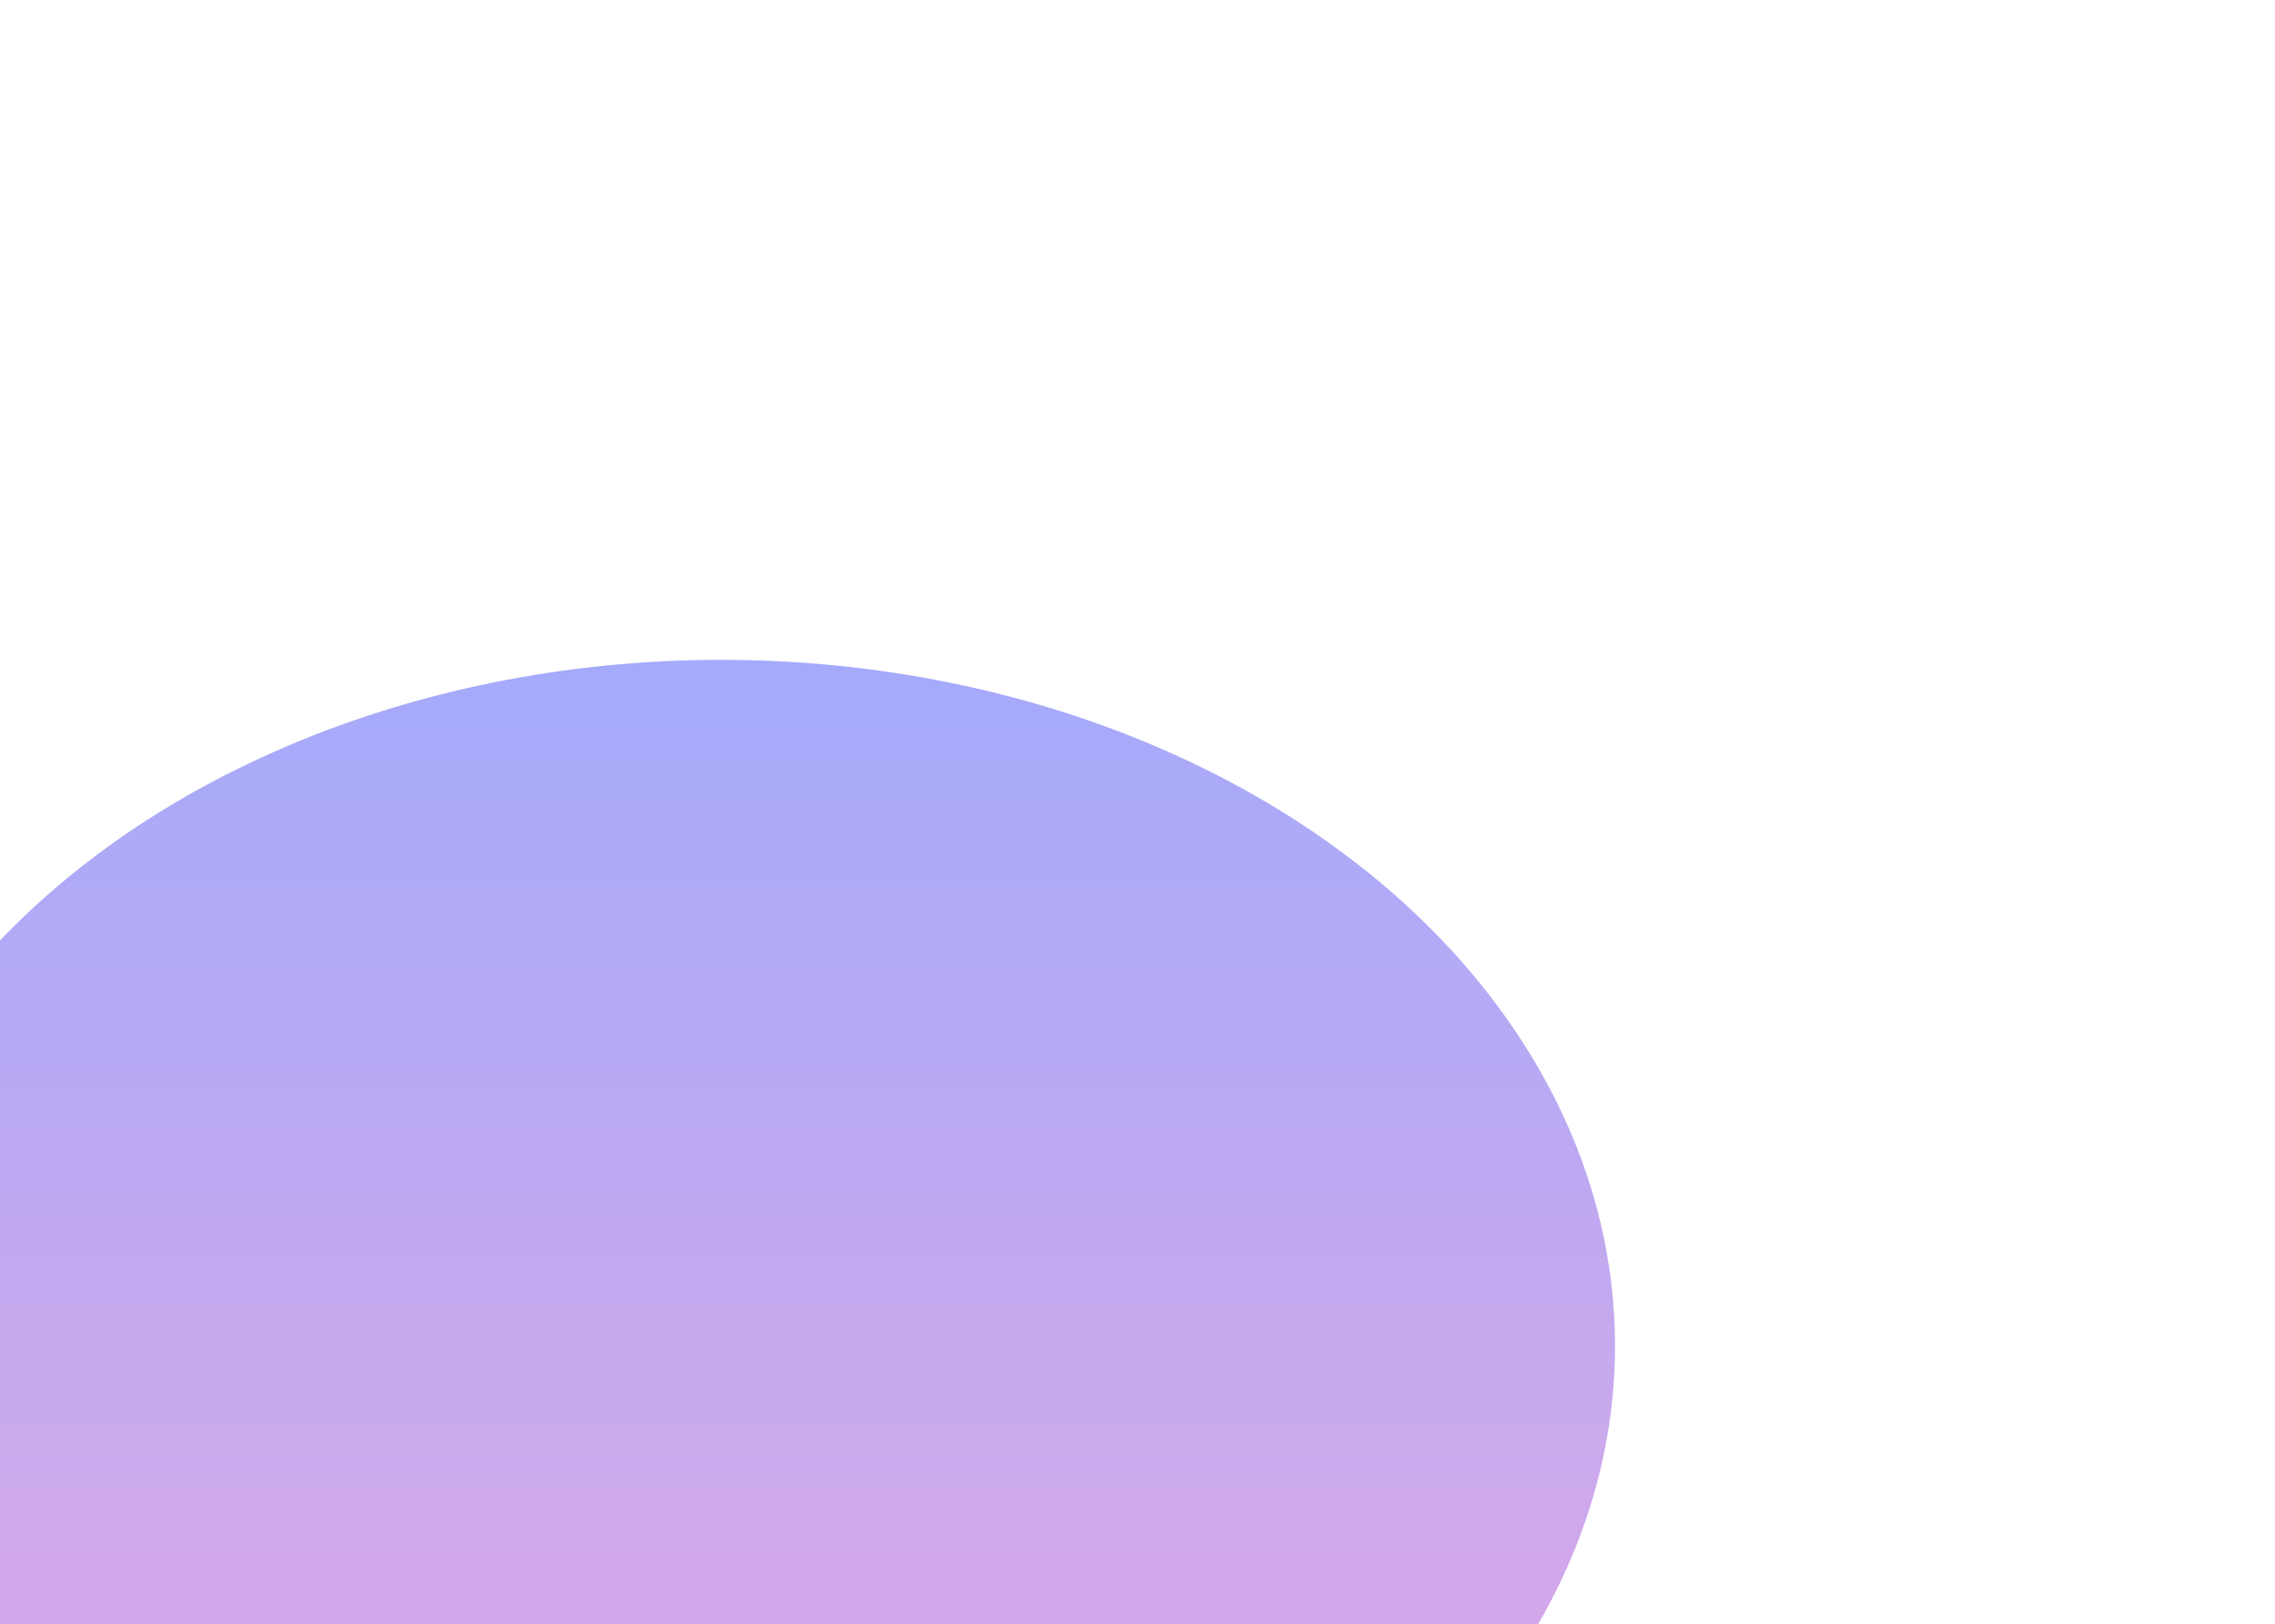 <svg width="1172" height="837" viewBox="0 0 1172 837" fill="none" xmlns="http://www.w3.org/2000/svg">
    <g opacity="0.5" filter="url(#filter0_f_7574_111498)">
        <ellipse cx="460.5" cy="353.5" rx="460.5" ry="353.5" transform="matrix(-1 0 0 1 832 340)" fill="url(#paint0_linear_7574_111498)"/>
    </g>
    <defs>
        <filter id="filter0_f_7574_111498" x="-429" y="0" width="1601" height="1387" filterUnits="userSpaceOnUse" color-interpolation-filters="sRGB">
            <feFlood flood-opacity="0" result="BackgroundImageFix"/>
            <feBlend mode="normal" in="SourceGraphic" in2="BackgroundImageFix" result="shape"/>
            <feGaussianBlur stdDeviation="170" result="effect1_foregroundBlur_7574_111498"/>
        </filter>
        <linearGradient id="paint0_linear_7574_111498" x1="460.5" y1="0" x2="460.5" y2="707" gradientUnits="userSpaceOnUse">
            <stop stop-color="#4B56F7"/>
            <stop offset="1" stop-color="#CF50C7"/>
        </linearGradient>
    </defs>
</svg>

